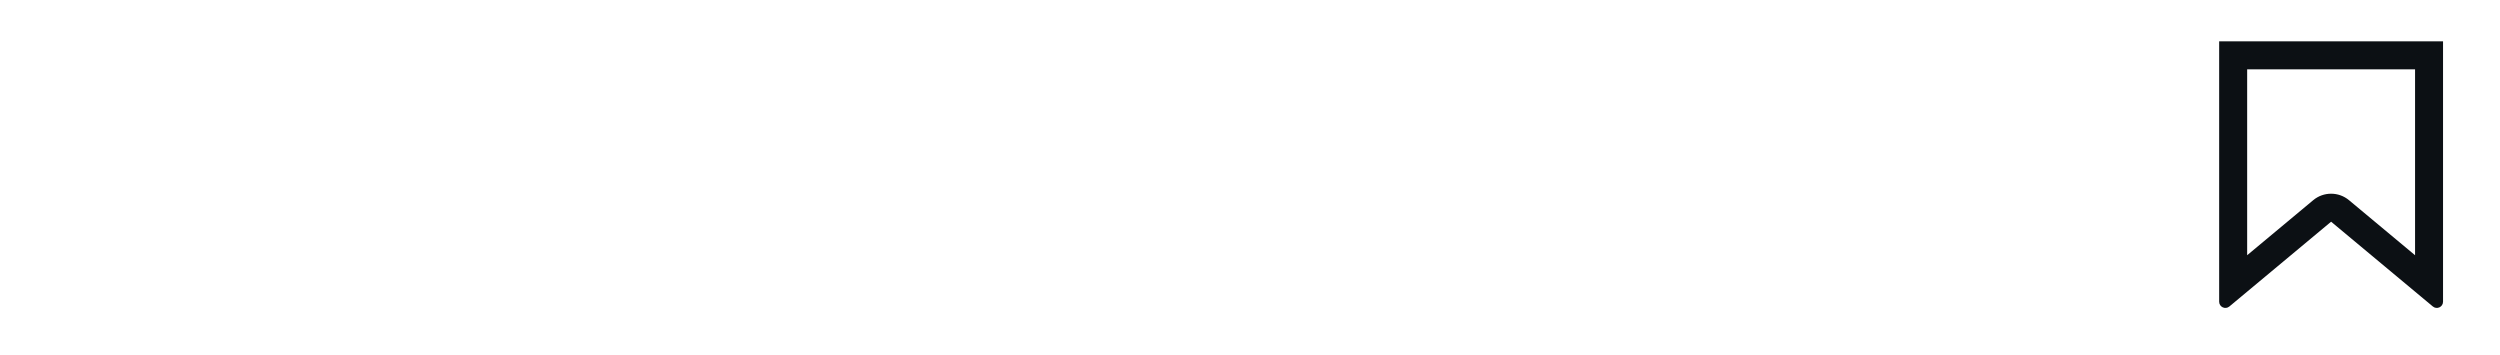 <svg width="176" height="25" viewBox="0 0 176 25" fill="none" xmlns="http://www.w3.org/2000/svg">
<path fill-rule="evenodd" clip-rule="evenodd" d="M164.11 15.608L171.272 21.576C171.557 21.814 171.99 21.611 171.99 21.24V2.911H156.229V21.24C156.229 21.611 156.662 21.814 156.948 21.576L164.11 15.608ZM158.2 17.968L162.849 14.094C163.579 13.485 164.64 13.485 165.371 14.094L170.02 17.968V4.881H158.2V17.968Z" fill="#0C1014"/>
</svg>
